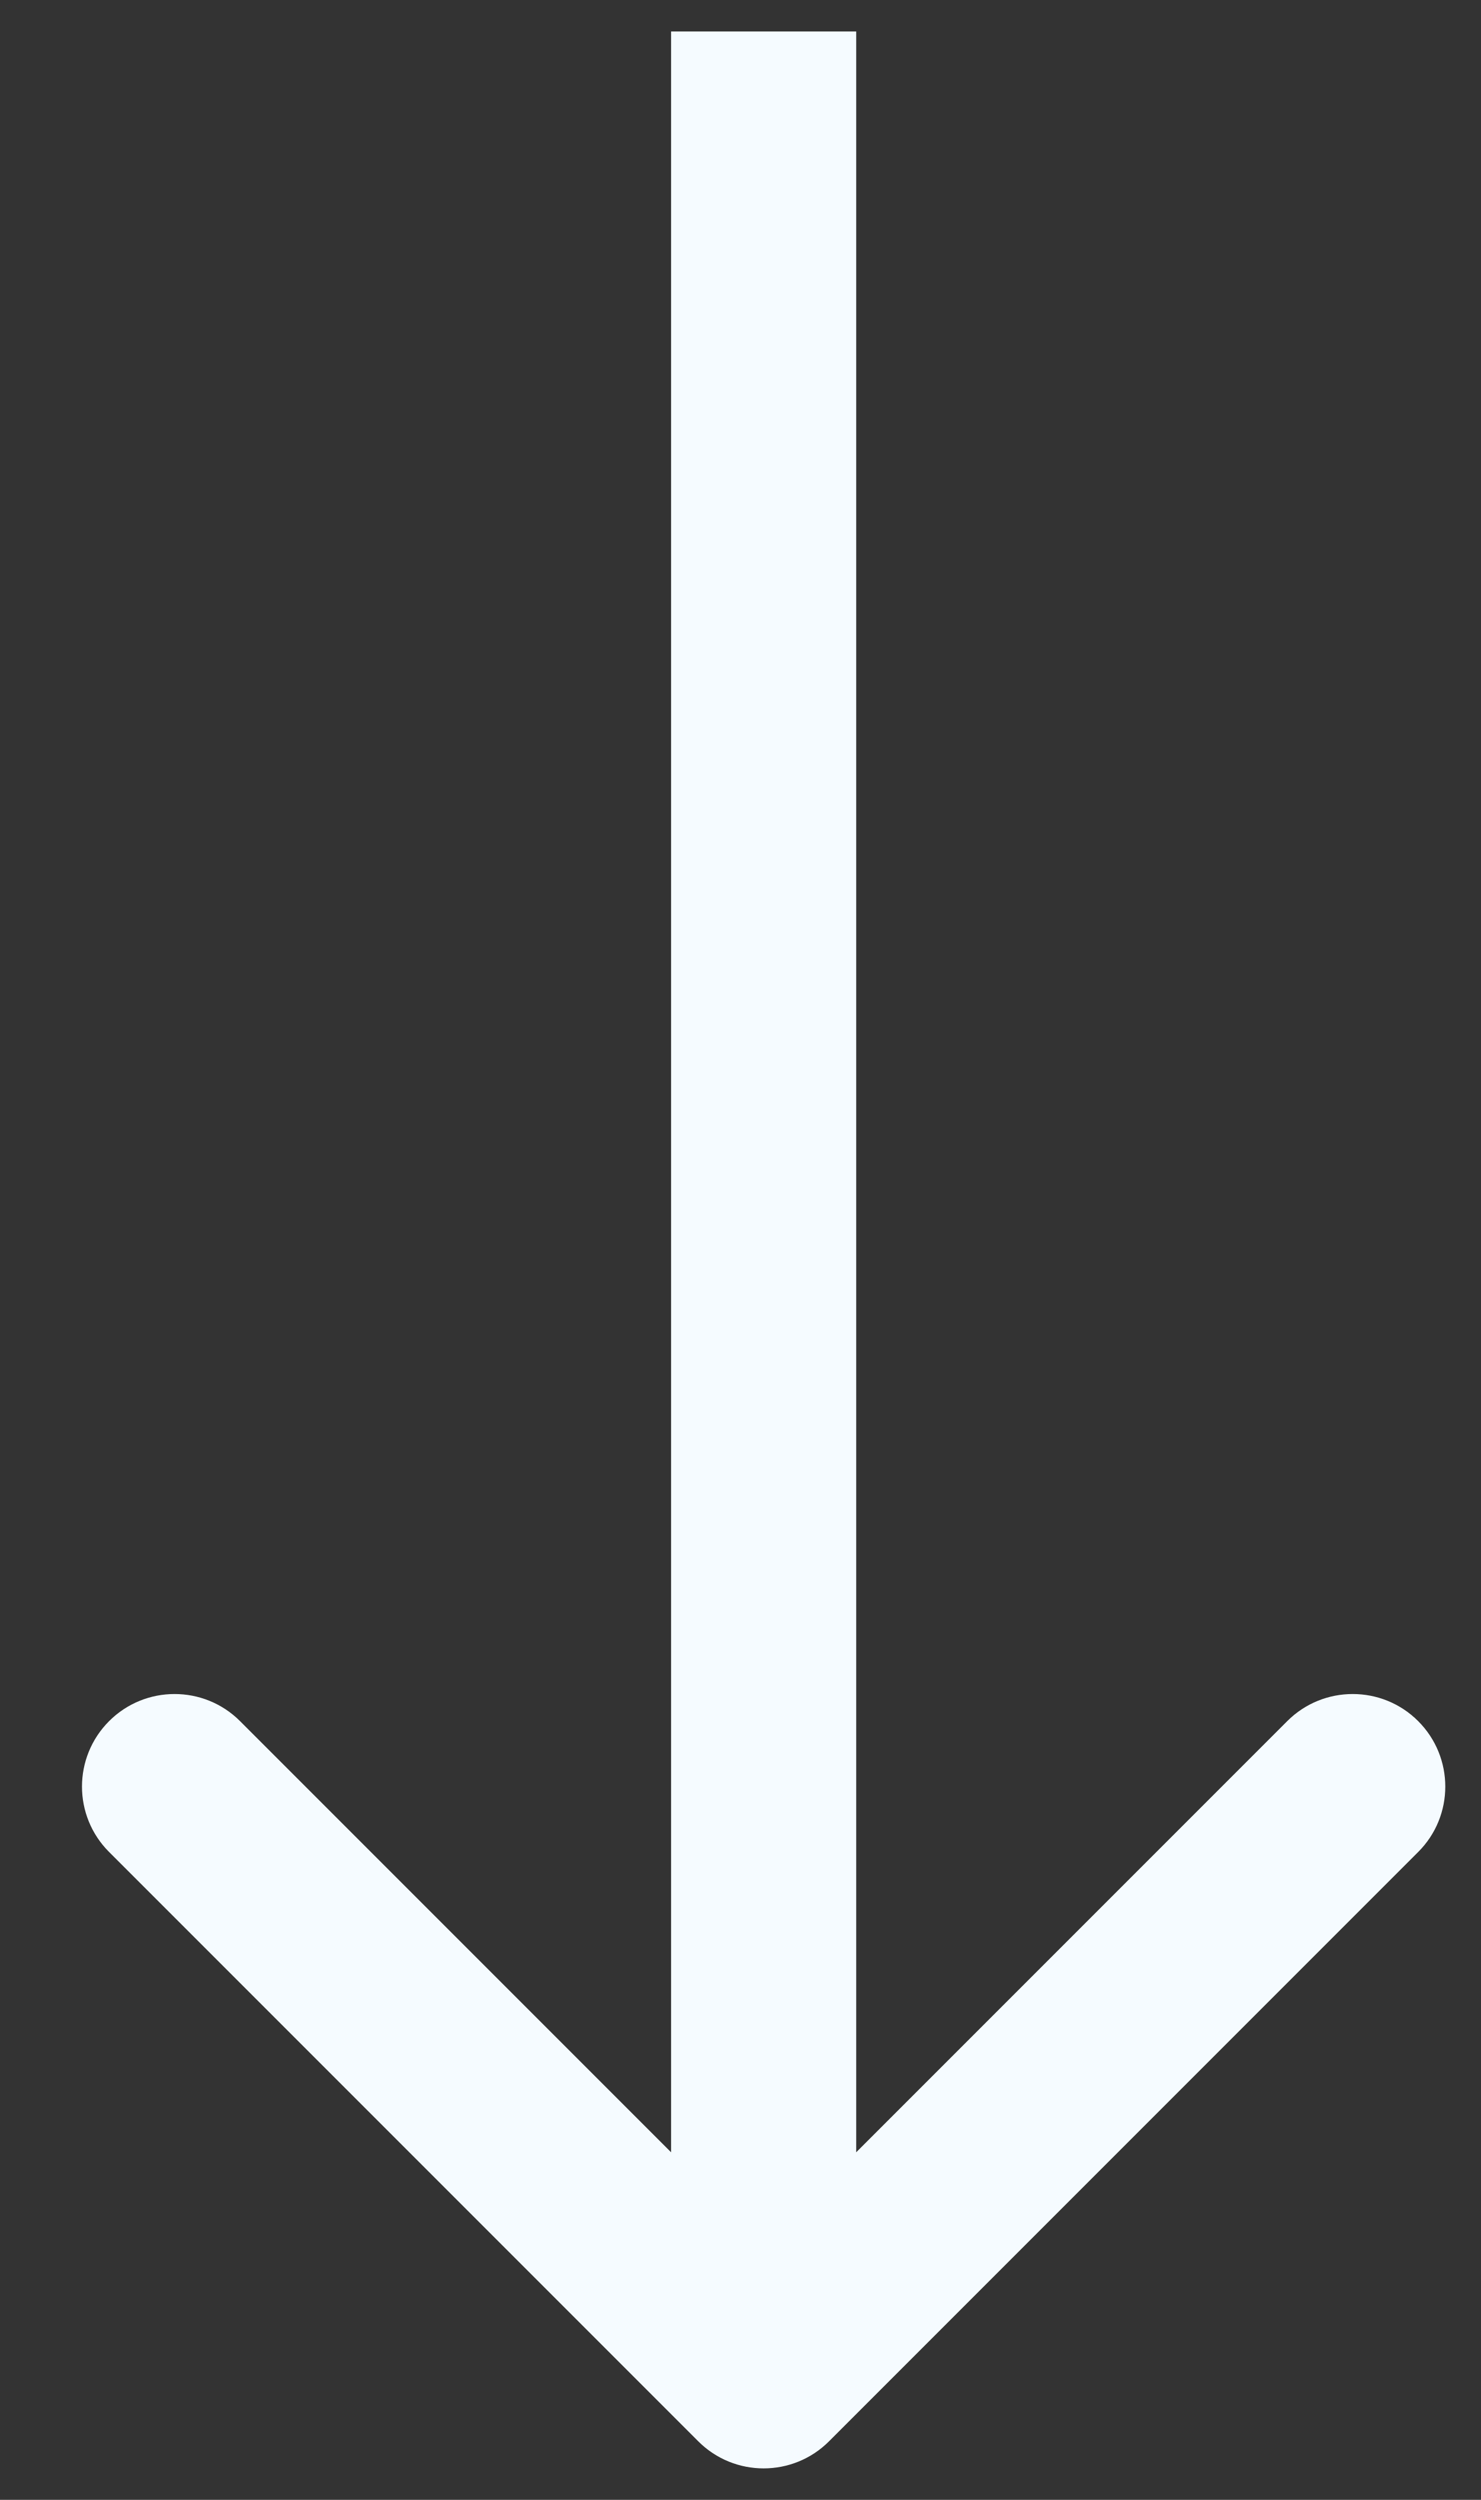 <svg xmlns="http://www.w3.org/2000/svg" width="16" height="27" viewBox="0 0 16 27" fill="none">
  <rect x="0" y="0" width="16" height="27" fill="#333333" stroke="none"/>
  <path d="M7.543 26.367C7.933 26.758 8.567 26.758 8.957 26.367L15.321 20.003C15.712 19.613 15.712 18.98 15.321 18.589C14.931 18.199 14.297 18.199 13.907 18.589L8.25 24.246L2.593 18.589C2.203 18.199 1.569 18.199 1.179 18.589C0.788 18.98 0.788 19.613 1.179 20.003L7.543 26.367ZM7.25 0.34L7.25 25.66L9.25 25.66L9.25 0.34L7.25 0.34Z" fill="#F5FBFF"/>
</svg>